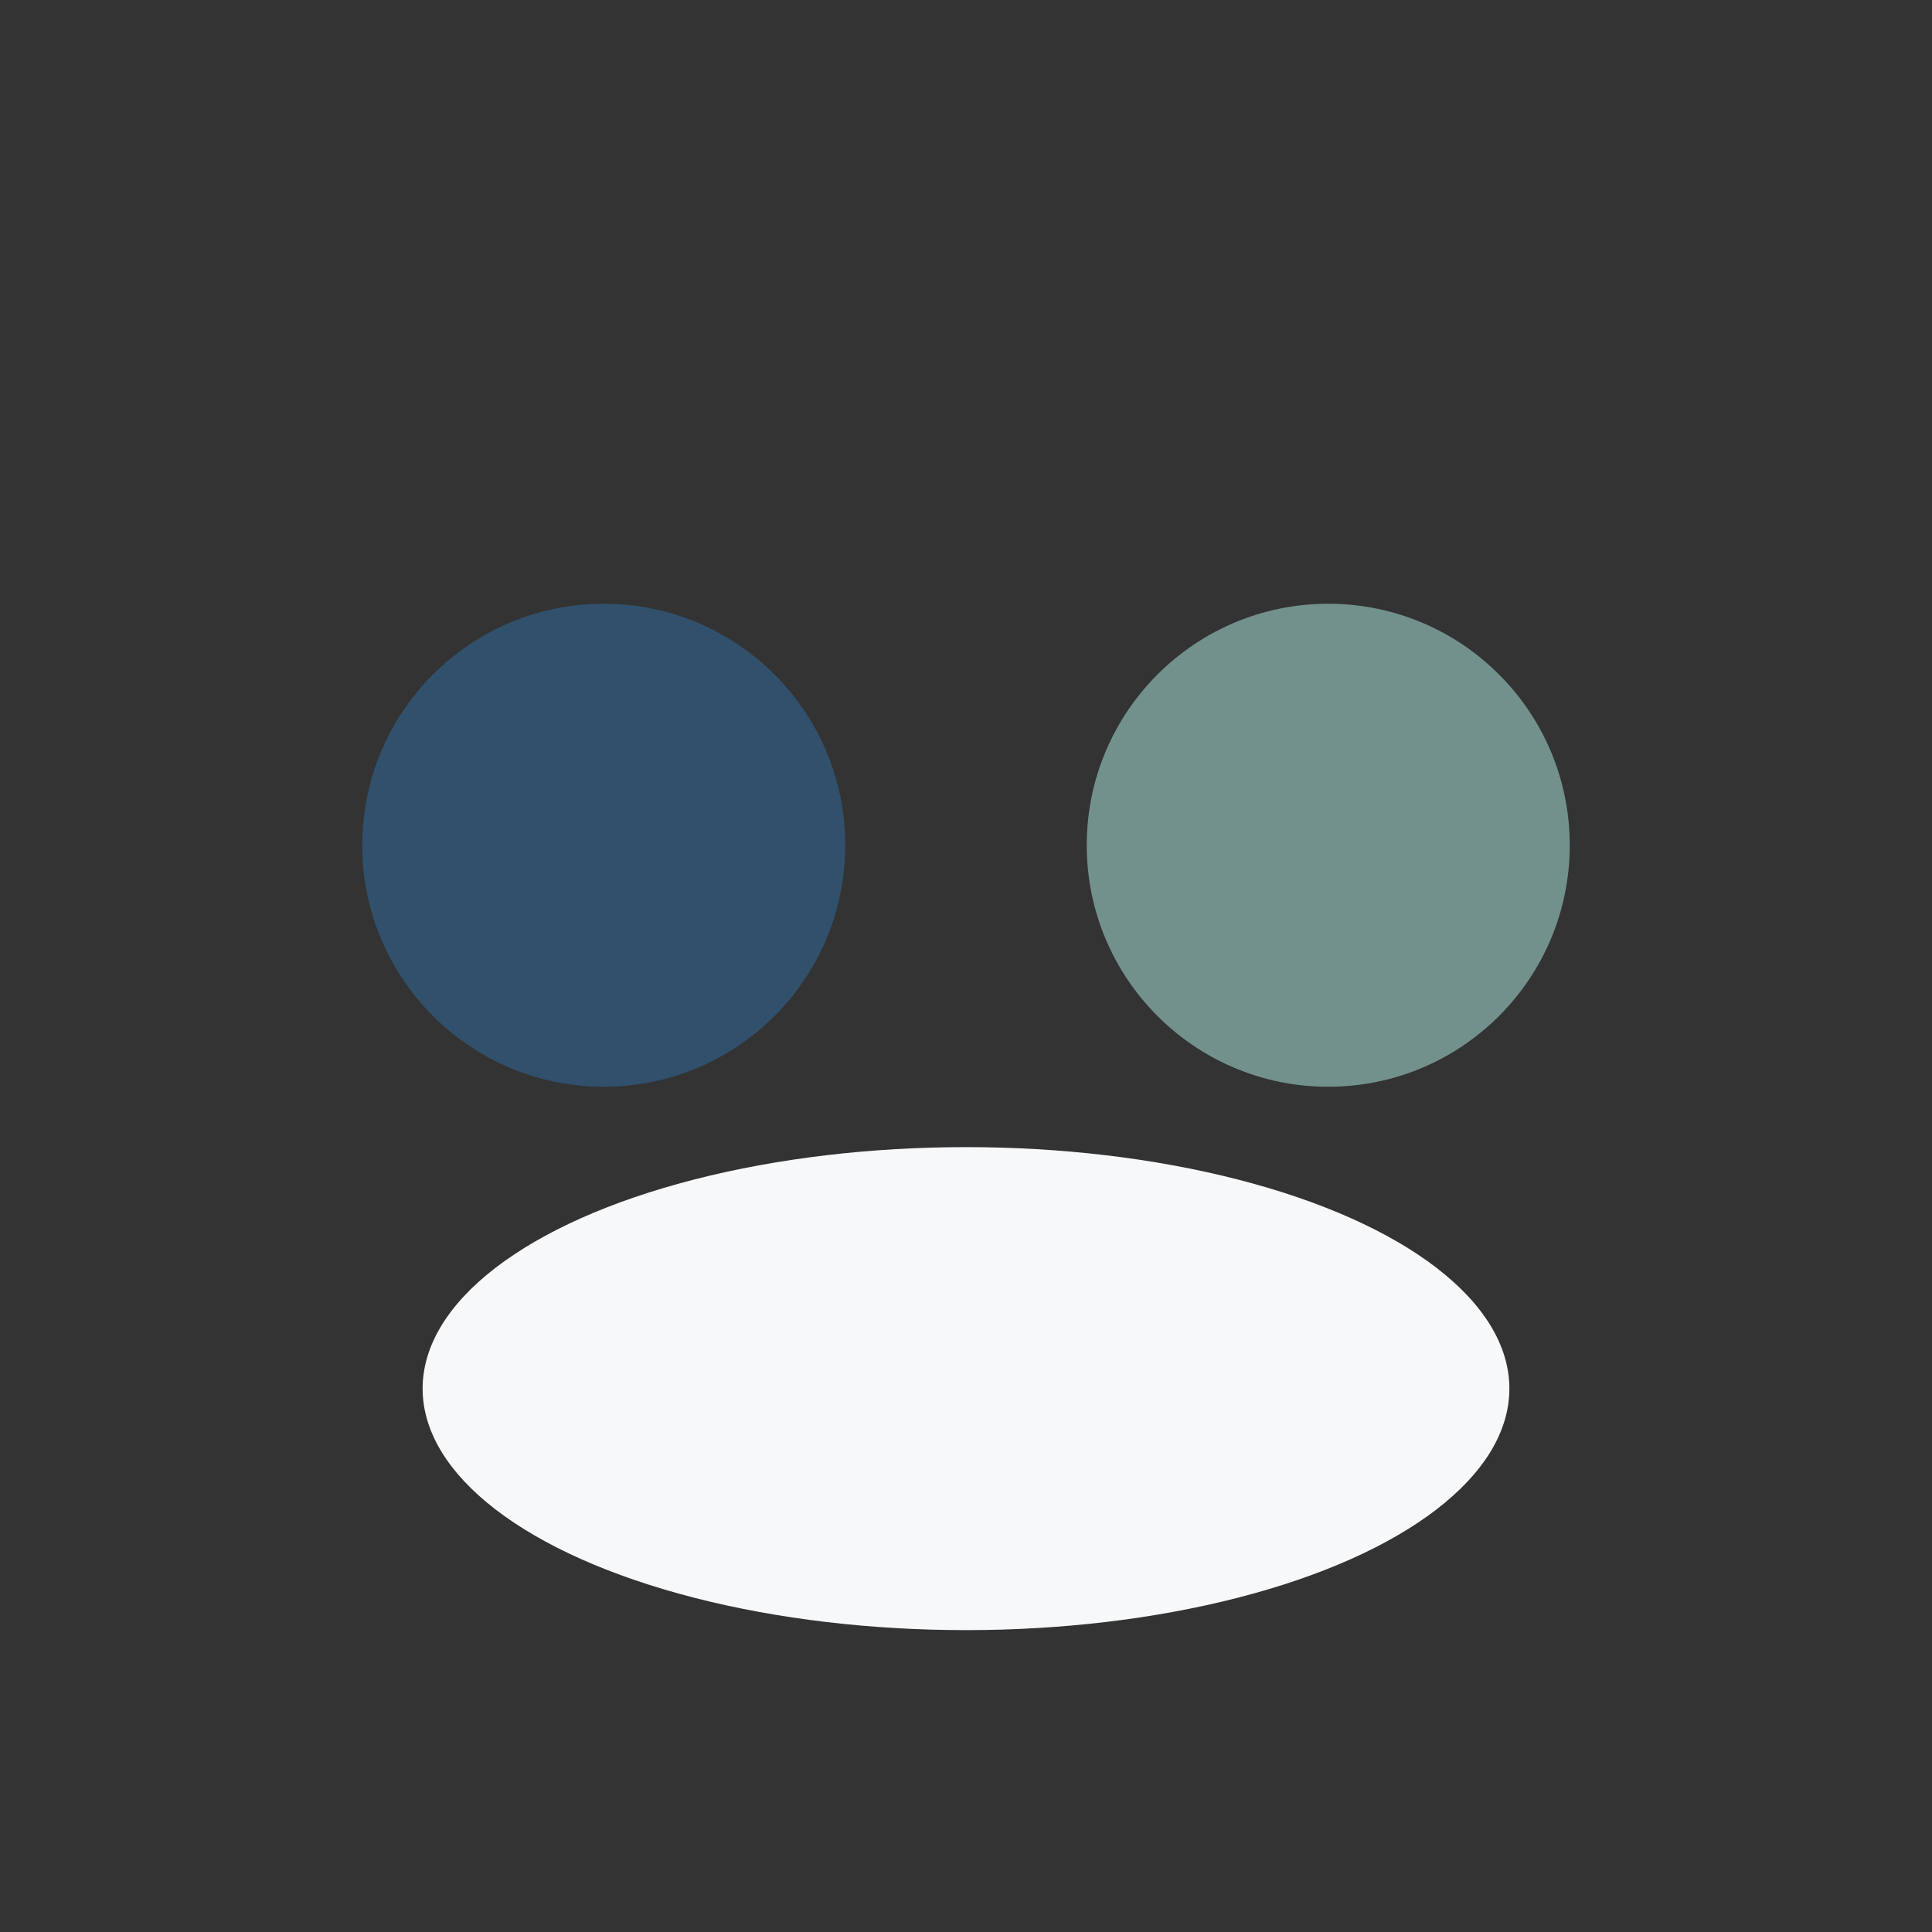 <?xml version="1.0" encoding="UTF-8"?>
<svg xmlns="http://www.w3.org/2000/svg" width="32" height="32" viewBox="0 0 32 32"><rect x="0" y="0" width="32" height="32" fill="#333333" stroke="none"/><circle cx="10" cy="14" r="4" fill="#31506B"/><circle cx="22" cy="14" r="4" fill="#73918C"/><ellipse cx="16" cy="23" rx="9" ry="4" fill="#F6F8FA"/></svg>